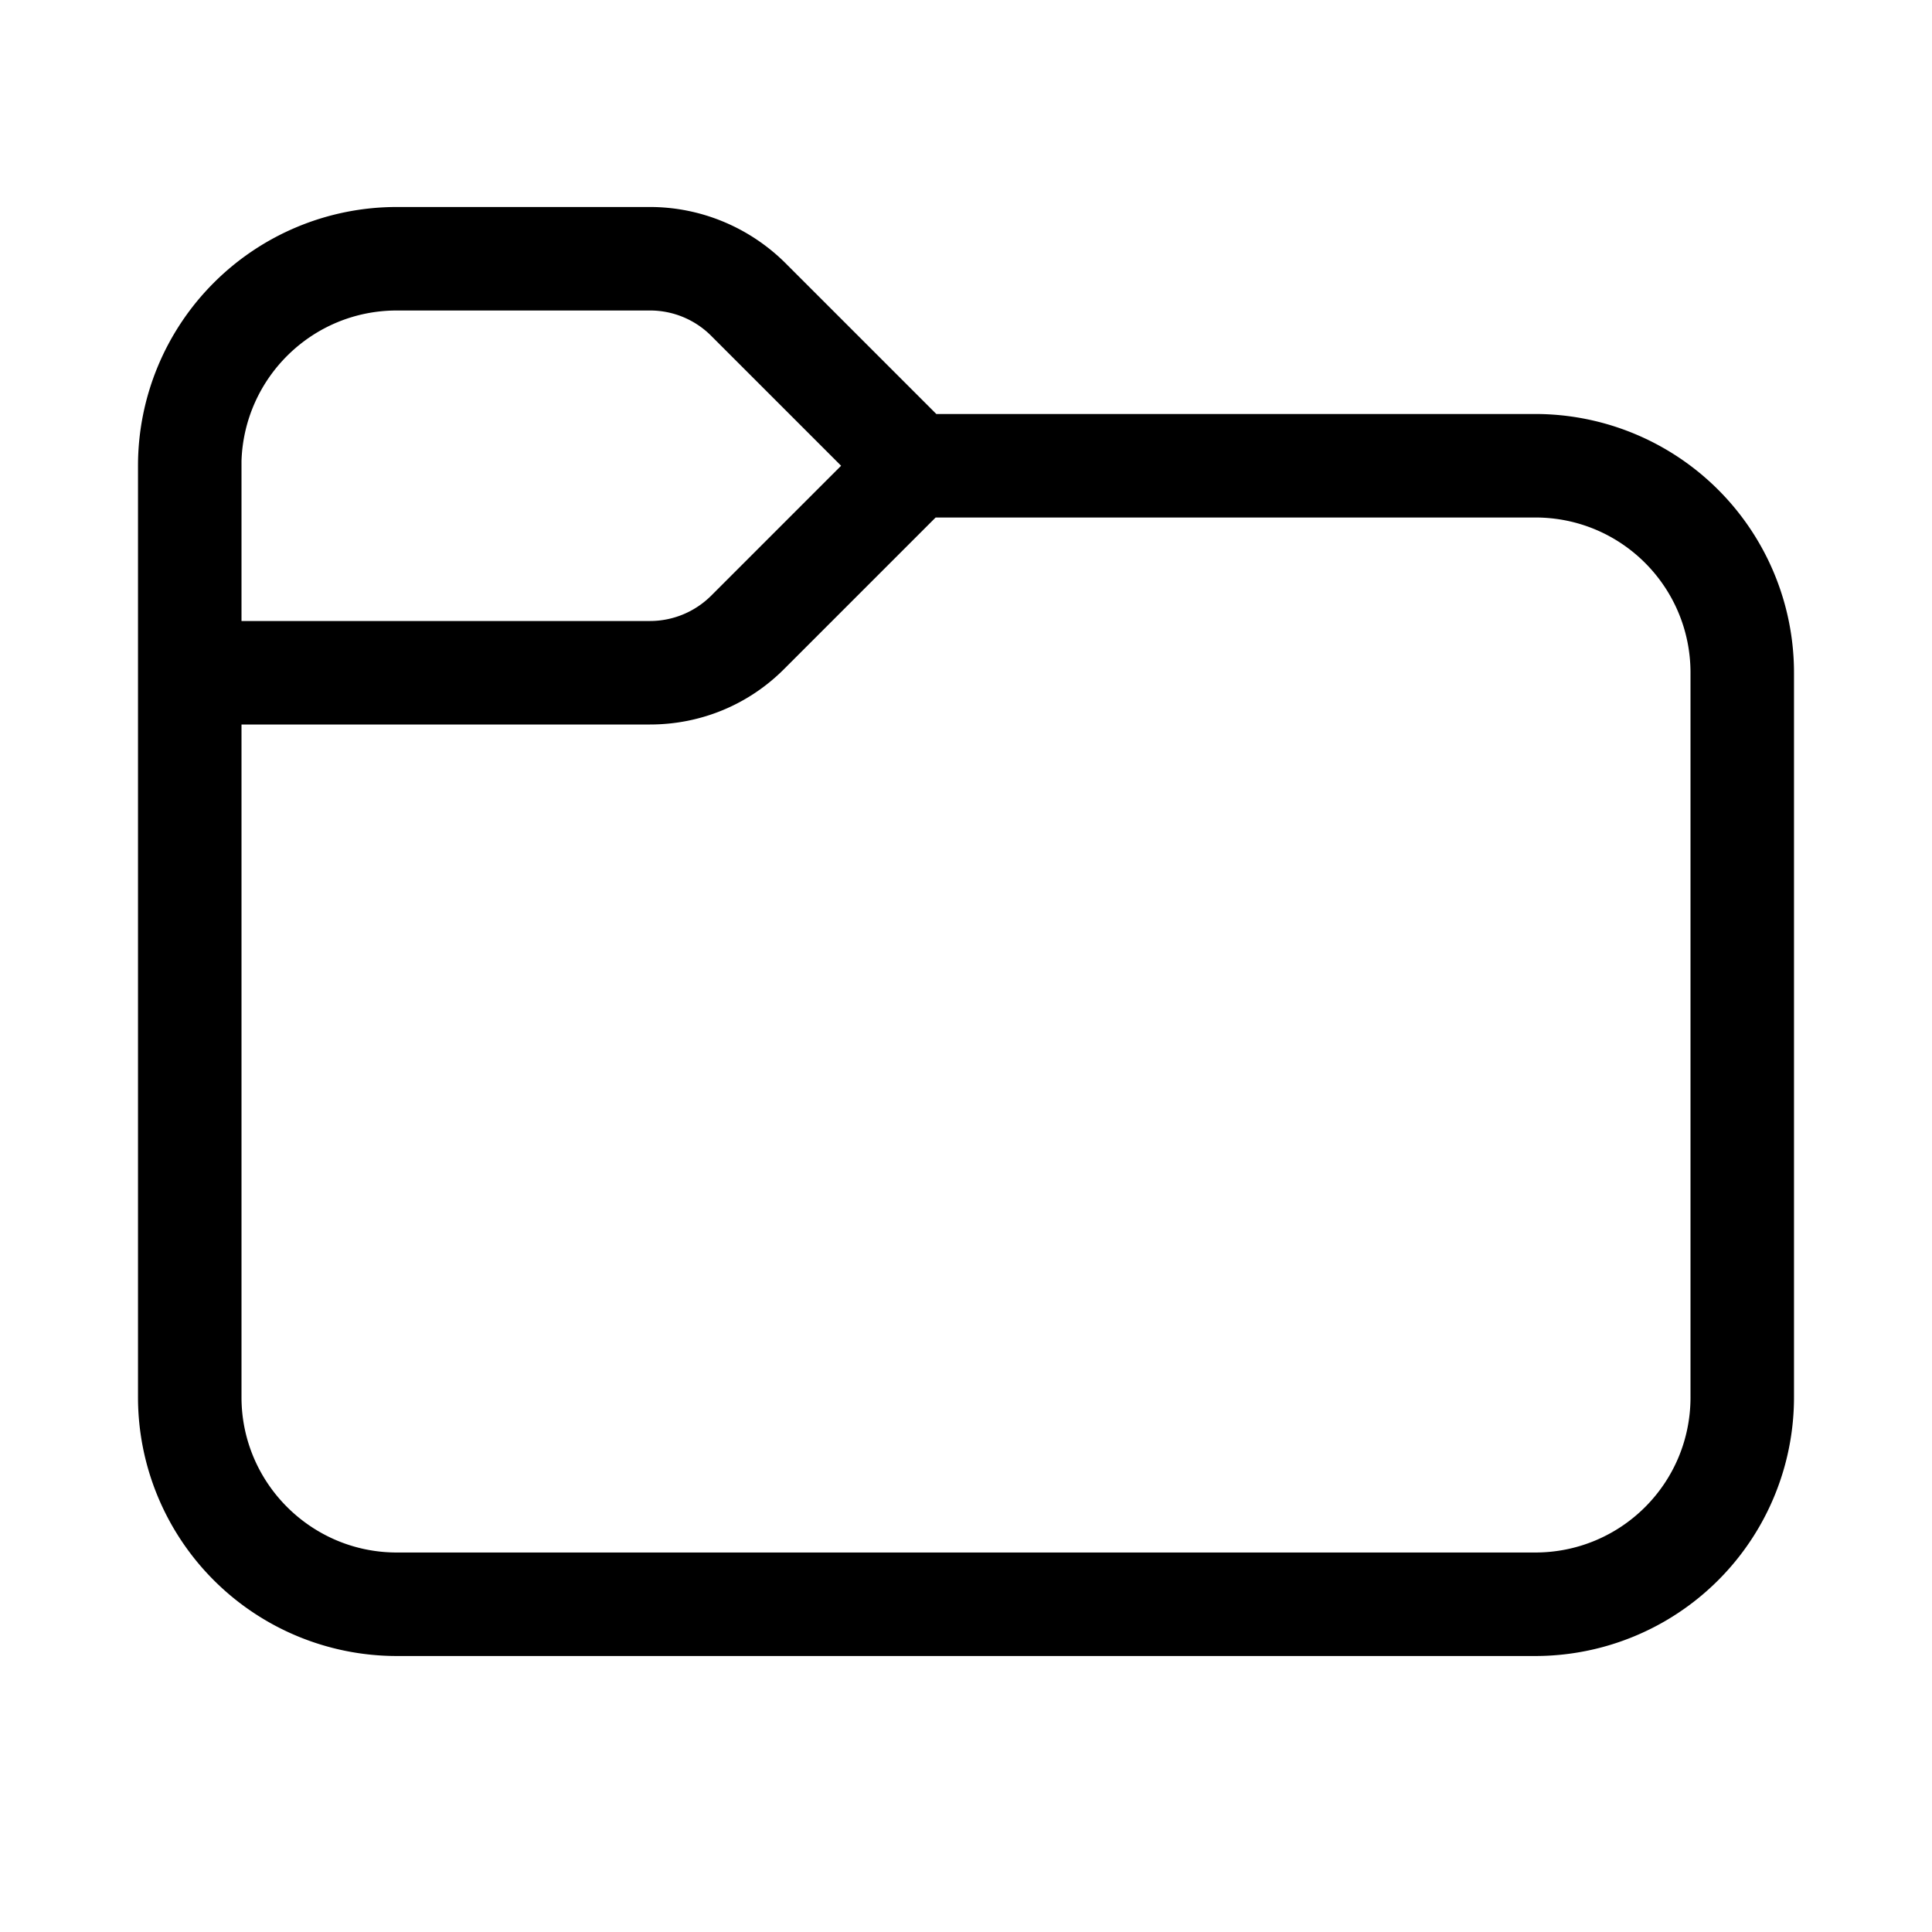 <svg width="28" height="28" viewBox="0 0 28 28" xmlns="http://www.w3.org/2000/svg"><path d="M3.5 6.68V9h5.92c.33 0 .65-.13.89-.37l1.88-1.88-1.88-1.88a1.25 1.25 0 0 0-.89-.37H5.75c-1.22 0-2.21.97-2.25 2.18ZM2 9.83V6.75A3.75 3.75 0 0 1 5.75 3h3.67c.73 0 1.43.29 1.95.8l2.2 2.2h8.68A3.75 3.75 0 0 1 26 9.75v10.5A3.75 3.75 0 0 1 22.25 24H5.75A3.75 3.75 0 0 1 2 20.25V9.83Zm1.5.67v9.75c0 1.24 1.01 2.25 2.25 2.25h16.5c1.24 0 2.25-1 2.25-2.25V9.75c0-1.24-1-2.25-2.25-2.25h-8.69l-2.2 2.2c-.51.51-1.2.8-1.94.8H3.5Z"/></svg>
